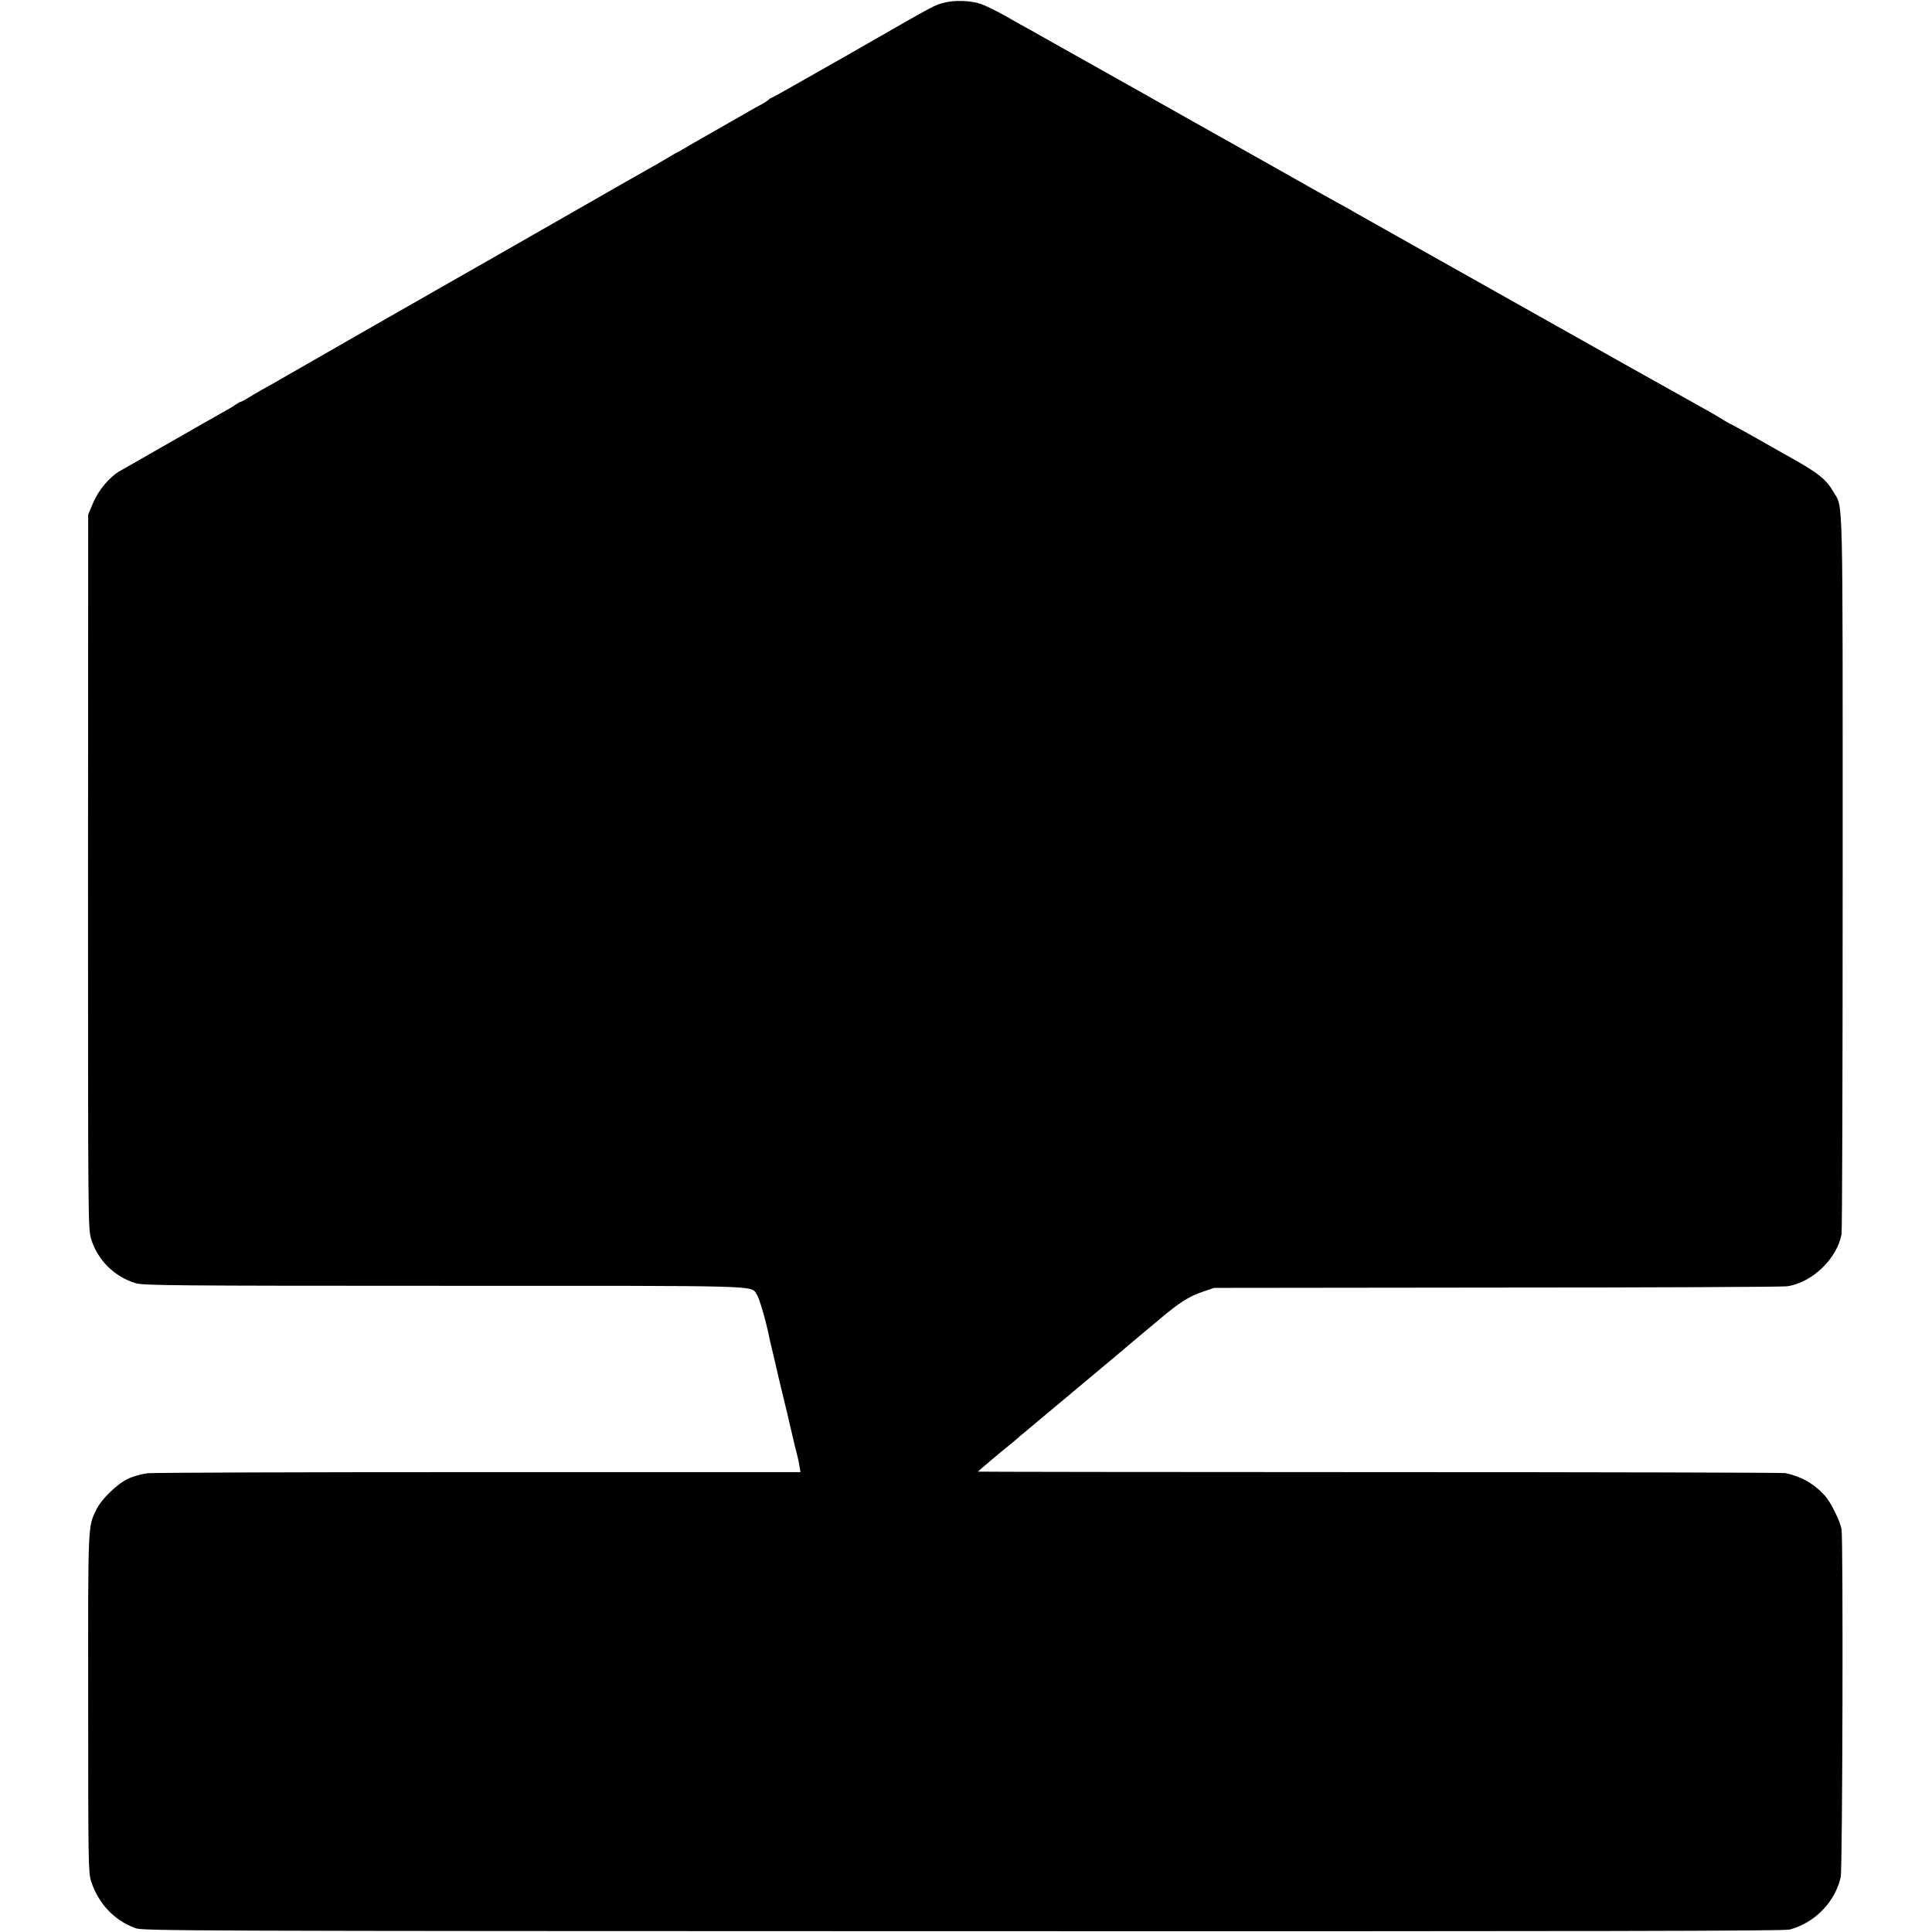 <?xml version="1.0" standalone="no"?>
<!DOCTYPE svg PUBLIC "-//W3C//DTD SVG 20010904//EN"
 "http://www.w3.org/TR/2001/REC-SVG-20010904/DTD/svg10.dtd">
<svg version="1.0" xmlns="http://www.w3.org/2000/svg"
 width="1207pt" height="1207pt" viewBox="0 0 1207 1207"
 preserveAspectRatio="xMidYMid meet">
<g transform="translate(0,1207) scale(0.1,-0.1)"
fill="#000000" stroke="none">
<path d="M5902 12054 c-67 -17 -37 -1 -595 -321 -263 -150 -481 -273 -484
-273 -4 0 -14 -6 -22 -14 -9 -8 -38 -26 -66 -40 -27 -15 -57 -31 -65 -37 -8
-5 -98 -56 -200 -114 -102 -58 -192 -110 -200 -115 -8 -6 -22 -13 -30 -17 -8
-4 -31 -16 -50 -28 -19 -12 -57 -34 -85 -50 -27 -15 -302 -171 -610 -348 -308
-176 -573 -328 -590 -337 -131 -74 -1031 -589 -1110 -635 -55 -32 -125 -72
-155 -88 -30 -17 -72 -41 -92 -54 -21 -13 -40 -23 -44 -23 -3 0 -18 -8 -32
-18 -15 -11 -52 -33 -82 -49 -30 -17 -179 -101 -330 -188 -151 -87 -291 -166
-310 -177 -64 -36 -134 -119 -168 -199 l-31 -74 -1 -2231 c0 -2202 0 -2232 20
-2296 40 -131 147 -236 279 -275 49 -14 247 -16 1925 -16 2029 0 1913 4 1954
-54 16 -23 57 -164 78 -268 2 -11 6 -29 9 -40 6 -24 43 -182 49 -210 3 -11 16
-69 31 -129 15 -60 28 -116 30 -125 2 -9 11 -47 20 -86 9 -38 18 -77 20 -85 2
-8 8 -33 14 -55 6 -22 13 -56 16 -76 l6 -36 -2008 0 c-1104 0 -2037 -3 -2072
-7 -34 -4 -88 -19 -120 -34 -69 -32 -169 -129 -200 -195 -52 -109 -51 -74 -50
-1207 0 -990 1 -1058 18 -1112 45 -140 144 -245 277 -294 47 -17 261 -18 5169
-19 3932 -1 5130 1 5165 10 158 42 285 172 320 329 11 51 16 2105 5 2171 -9
53 -68 172 -105 212 -68 75 -149 120 -247 140 -15 3 -1156 6 -2535 6 -1380 0
-2508 2 -2508 3 0 3 146 126 194 164 11 8 32 26 48 40 15 14 34 30 41 35 112
94 625 522 633 530 6 5 33 28 59 50 27 22 98 82 159 133 127 107 184 143 276
174 l65 22 1765 2 c971 0 1788 4 1815 8 155 22 313 173 340 326 4 19 7 1034 7
2255 0 2429 4 2277 -57 2381 -49 84 -98 122 -310 239 -27 16 -112 63 -189 107
-76 43 -140 78 -142 78 -3 0 -21 11 -42 23 -20 13 -59 36 -87 52 -27 15 -140
78 -250 140 -110 62 -220 123 -245 137 -49 27 -1241 698 -1490 838 -85 48
-173 98 -195 110 -22 12 -53 30 -70 40 -16 9 -55 31 -85 47 -30 17 -72 40 -92
51 -177 100 -604 341 -648 365 -30 17 -100 56 -155 87 -82 47 -626 353 -805
453 -25 14 -89 50 -144 81 -54 31 -99 56 -100 56 -1 0 -53 29 -115 65 -63 35
-135 71 -162 80 -64 22 -162 25 -227 9z"/>
</g>
</svg>
